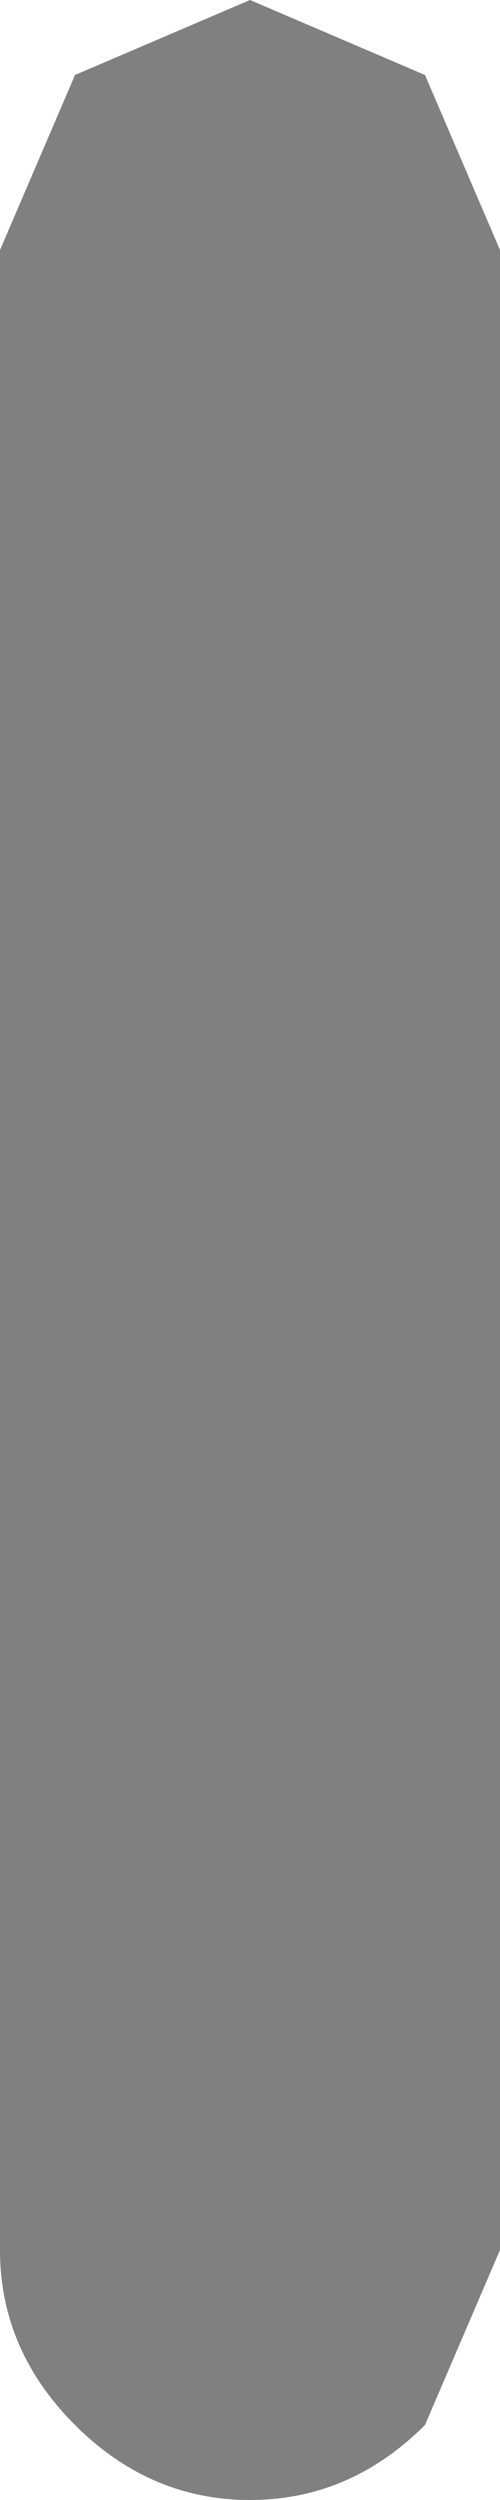 <?xml version="1.0" encoding="UTF-8" standalone="no"?>
<svg xmlns:xlink="http://www.w3.org/1999/xlink" height="5.0px" width="1.0px" xmlns="http://www.w3.org/2000/svg">
  <g transform="matrix(1.0, 0.0, 0.0, 1.0, -41.25, 10.55)">
    <path d="M41.75 -10.55 L42.1 -10.4 42.25 -10.05 42.25 -6.05 42.1 -5.7 Q41.95 -5.55 41.75 -5.55 41.55 -5.55 41.4 -5.7 41.25 -5.85 41.25 -6.05 L41.25 -10.05 41.4 -10.4 41.75 -10.55" fill="#808080" fill-rule="evenodd" stroke="none"/>
  </g>
</svg>

